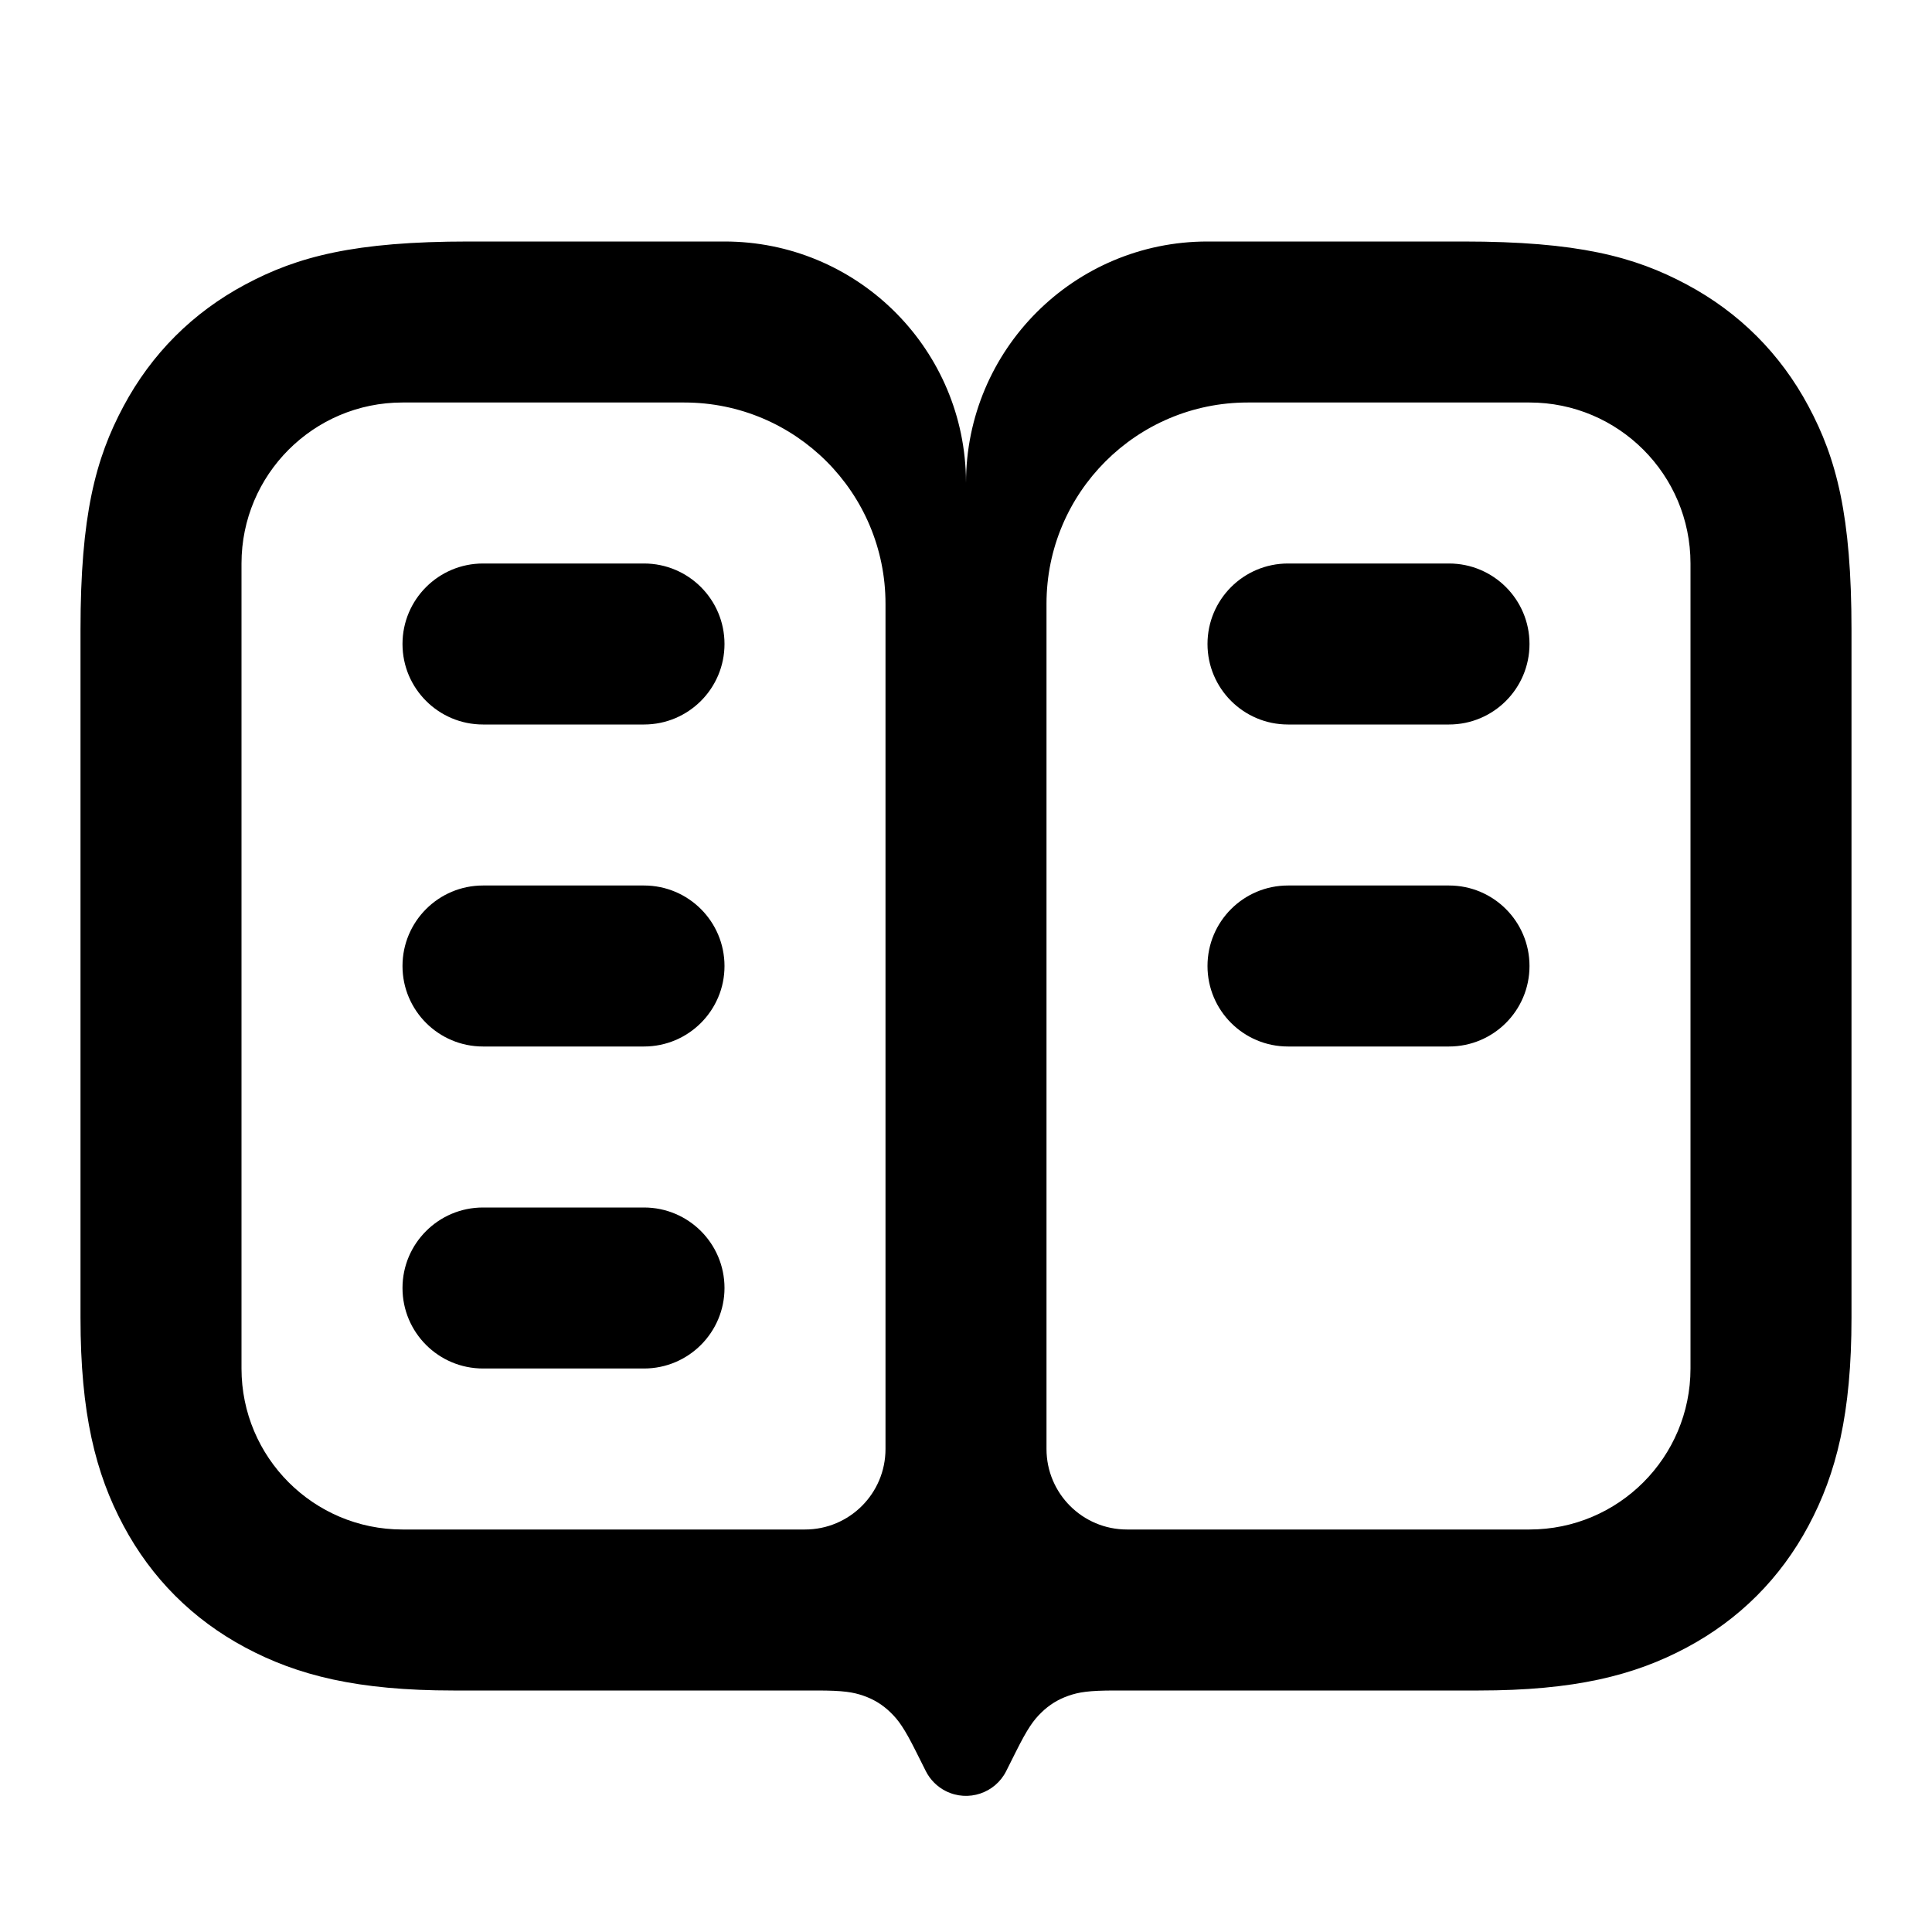 <svg xmlns="http://www.w3.org/2000/svg" viewBox="0 0 60 60" width="100%" height="100%">
  <path fill="currentColor" fill-rule="evenodd" d="M22.5,7.5 C26.561,7.5 29.868,10.727 29.996,14.757 L30,15 C30,10.858 33.358,7.5 37.5,7.5 L45.437,7.5 C48.987,7.5 50.755,7.964 52.384,8.836 C54.014,9.707 55.293,10.986 56.164,12.616 C57.036,14.245 57.5,16.013 57.5,19.563 L57.5,40.92 C57.5,43.89 57.036,45.755 56.164,47.384 C55.293,49.014 54.014,50.293 52.384,51.164 C50.755,52.036 48.89,52.5 45.92,52.5 L34.634,52.5 C33.803,52.5 33.504,52.552 33.183,52.663 C32.861,52.775 32.584,52.946 32.341,53.184 C32.097,53.422 31.917,53.666 31.546,54.409 L31.25,55 C30.905,55.69 30.065,55.97 29.375,55.625 C29.105,55.49 28.885,55.27 28.75,55 L28.454,54.409 C28.083,53.666 27.903,53.422 27.659,53.184 C27.416,52.946 27.139,52.775 26.817,52.663 C26.496,52.552 26.197,52.5 25.366,52.5 L14.08,52.5 C11.11,52.5 9.245,52.036 7.616,51.164 C5.986,50.293 4.707,49.014 3.836,47.384 C2.964,45.755 2.5,43.89 2.5,40.92 L2.5,19.563 C2.5,16.013 2.964,14.245 3.836,12.616 C4.707,10.986 5.986,9.707 7.616,8.836 C9.245,7.964 11.013,7.5 14.563,7.5 L22.5,7.5 Z M21.25,12.5 L12.5,12.5 C9.739,12.5 7.5,14.739 7.5,17.5 L7.5,17.5 L7.5,42.5 C7.5,45.261 9.739,47.5 12.5,47.5 L12.5,47.5 L25,47.5 C26.381,47.5 27.5,46.381 27.5,45 L27.5,45 L27.5,18.75 C27.5,15.298 24.702,12.5 21.25,12.5 L21.25,12.5 Z M47.5,12.5 L38.75,12.5 C35.298,12.5 32.5,15.298 32.5,18.75 L32.5,18.75 L32.5,45 C32.5,46.381 33.619,47.5 35,47.5 L35,47.5 L47.5,47.5 C50.261,47.5 52.5,45.261 52.5,42.5 L52.5,42.5 L52.5,17.5 C52.5,14.739 50.261,12.5 47.5,12.5 L47.5,12.5 Z M20,37.5 C21.381,37.5 22.5,38.619 22.5,40 C22.5,41.381 21.381,42.5 20,42.5 L15,42.5 C13.619,42.5 12.5,41.381 12.5,40 C12.5,38.619 13.619,37.5 15,37.5 L20,37.5 Z M20,27.5 C21.381,27.5 22.5,28.619 22.5,30 C22.5,31.381 21.381,32.5 20,32.5 L15,32.5 C13.619,32.5 12.5,31.381 12.5,30 C12.5,28.619 13.619,27.5 15,27.5 L20,27.5 Z M45,27.5 C46.381,27.5 47.5,28.619 47.5,30 C47.5,31.381 46.381,32.5 45,32.5 L40,32.5 C38.619,32.5 37.5,31.381 37.5,30 C37.5,28.619 38.619,27.5 40,27.5 L45,27.5 Z M20,17.5 C21.381,17.5 22.5,18.619 22.5,20 C22.5,21.381 21.381,22.5 20,22.5 L15,22.5 C13.619,22.5 12.5,21.381 12.5,20 C12.5,18.619 13.619,17.5 15,17.5 L20,17.5 Z M45,17.5 C46.381,17.5 47.5,18.619 47.5,20 C47.5,21.381 46.381,22.5 45,22.5 L40,22.5 C38.619,22.5 37.5,21.381 37.5,20 C37.5,18.619 38.619,17.5 40,17.5 L45,17.5 Z"/>
</svg>

